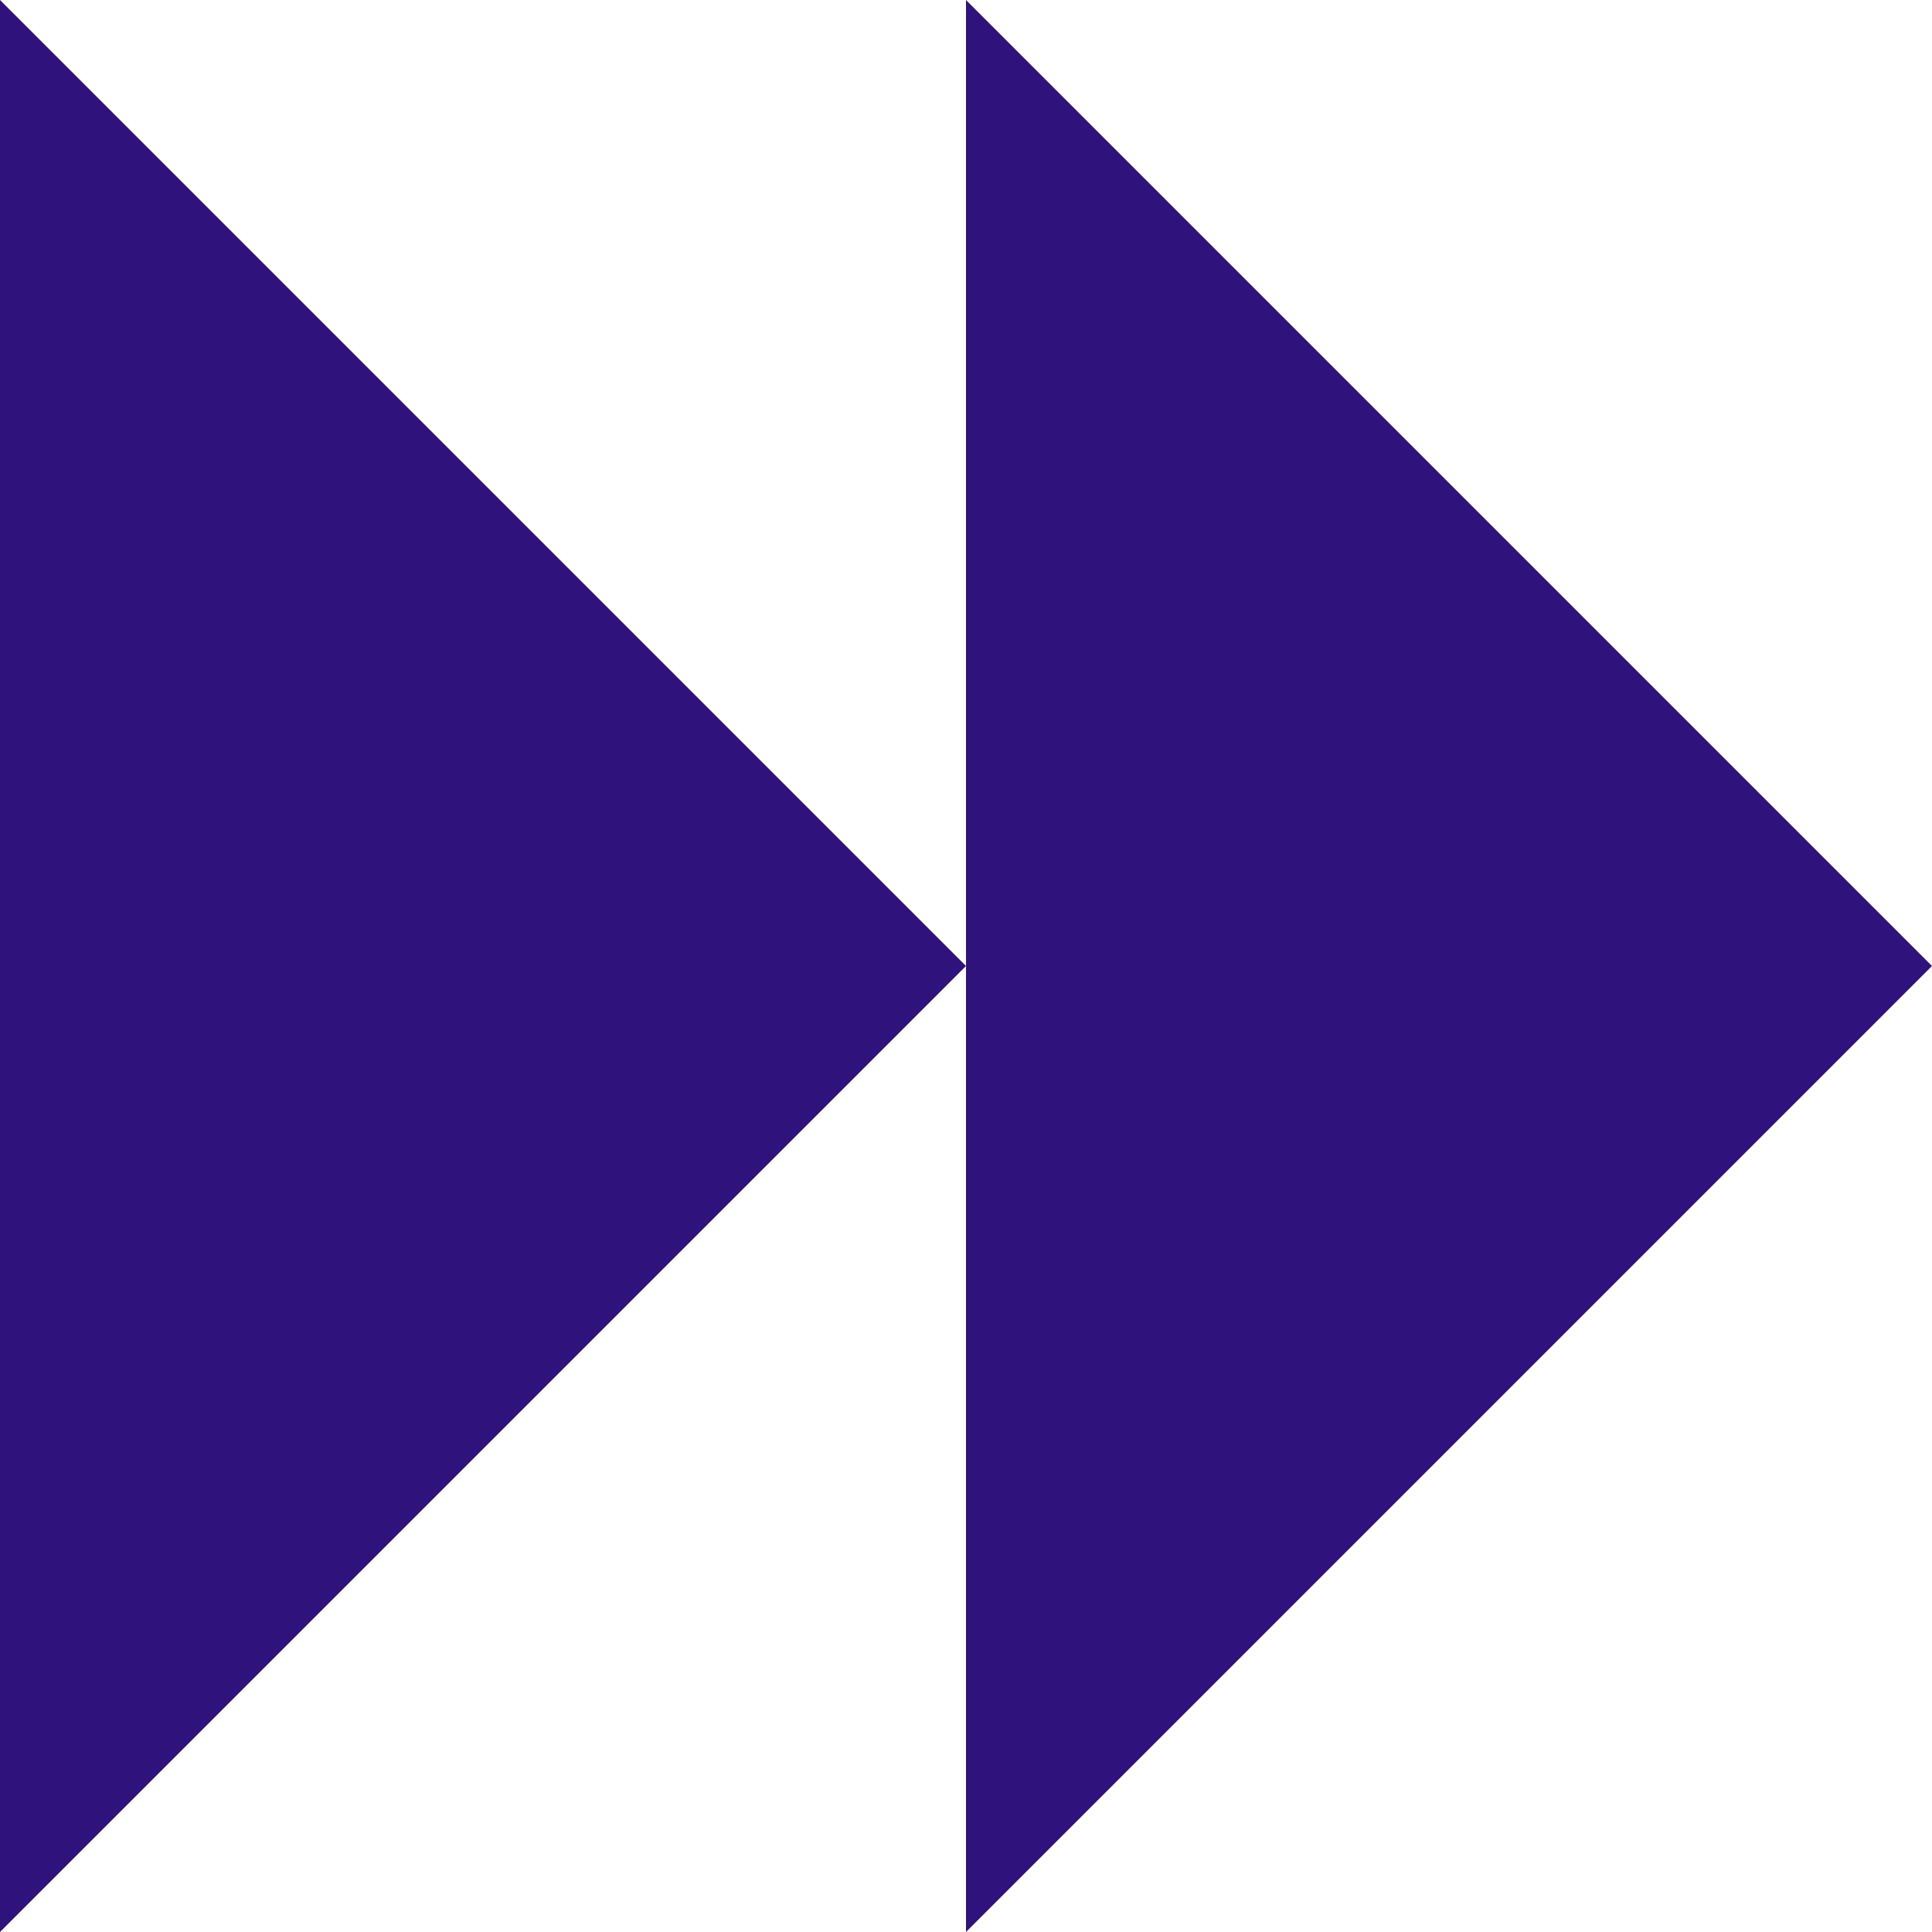 <svg width="80" height="80" viewBox="0 0 80 80" fill="none" xmlns="http://www.w3.org/2000/svg">
<path d="M40 40L3.8147e-06 -1.74846e-06L3.17787e-07 80L40 40Z" fill="#2F127B"/>
<path d="M80 40L40 -1.74846e-06L40 80L80 40Z" fill="#2F127B"/>
</svg>

